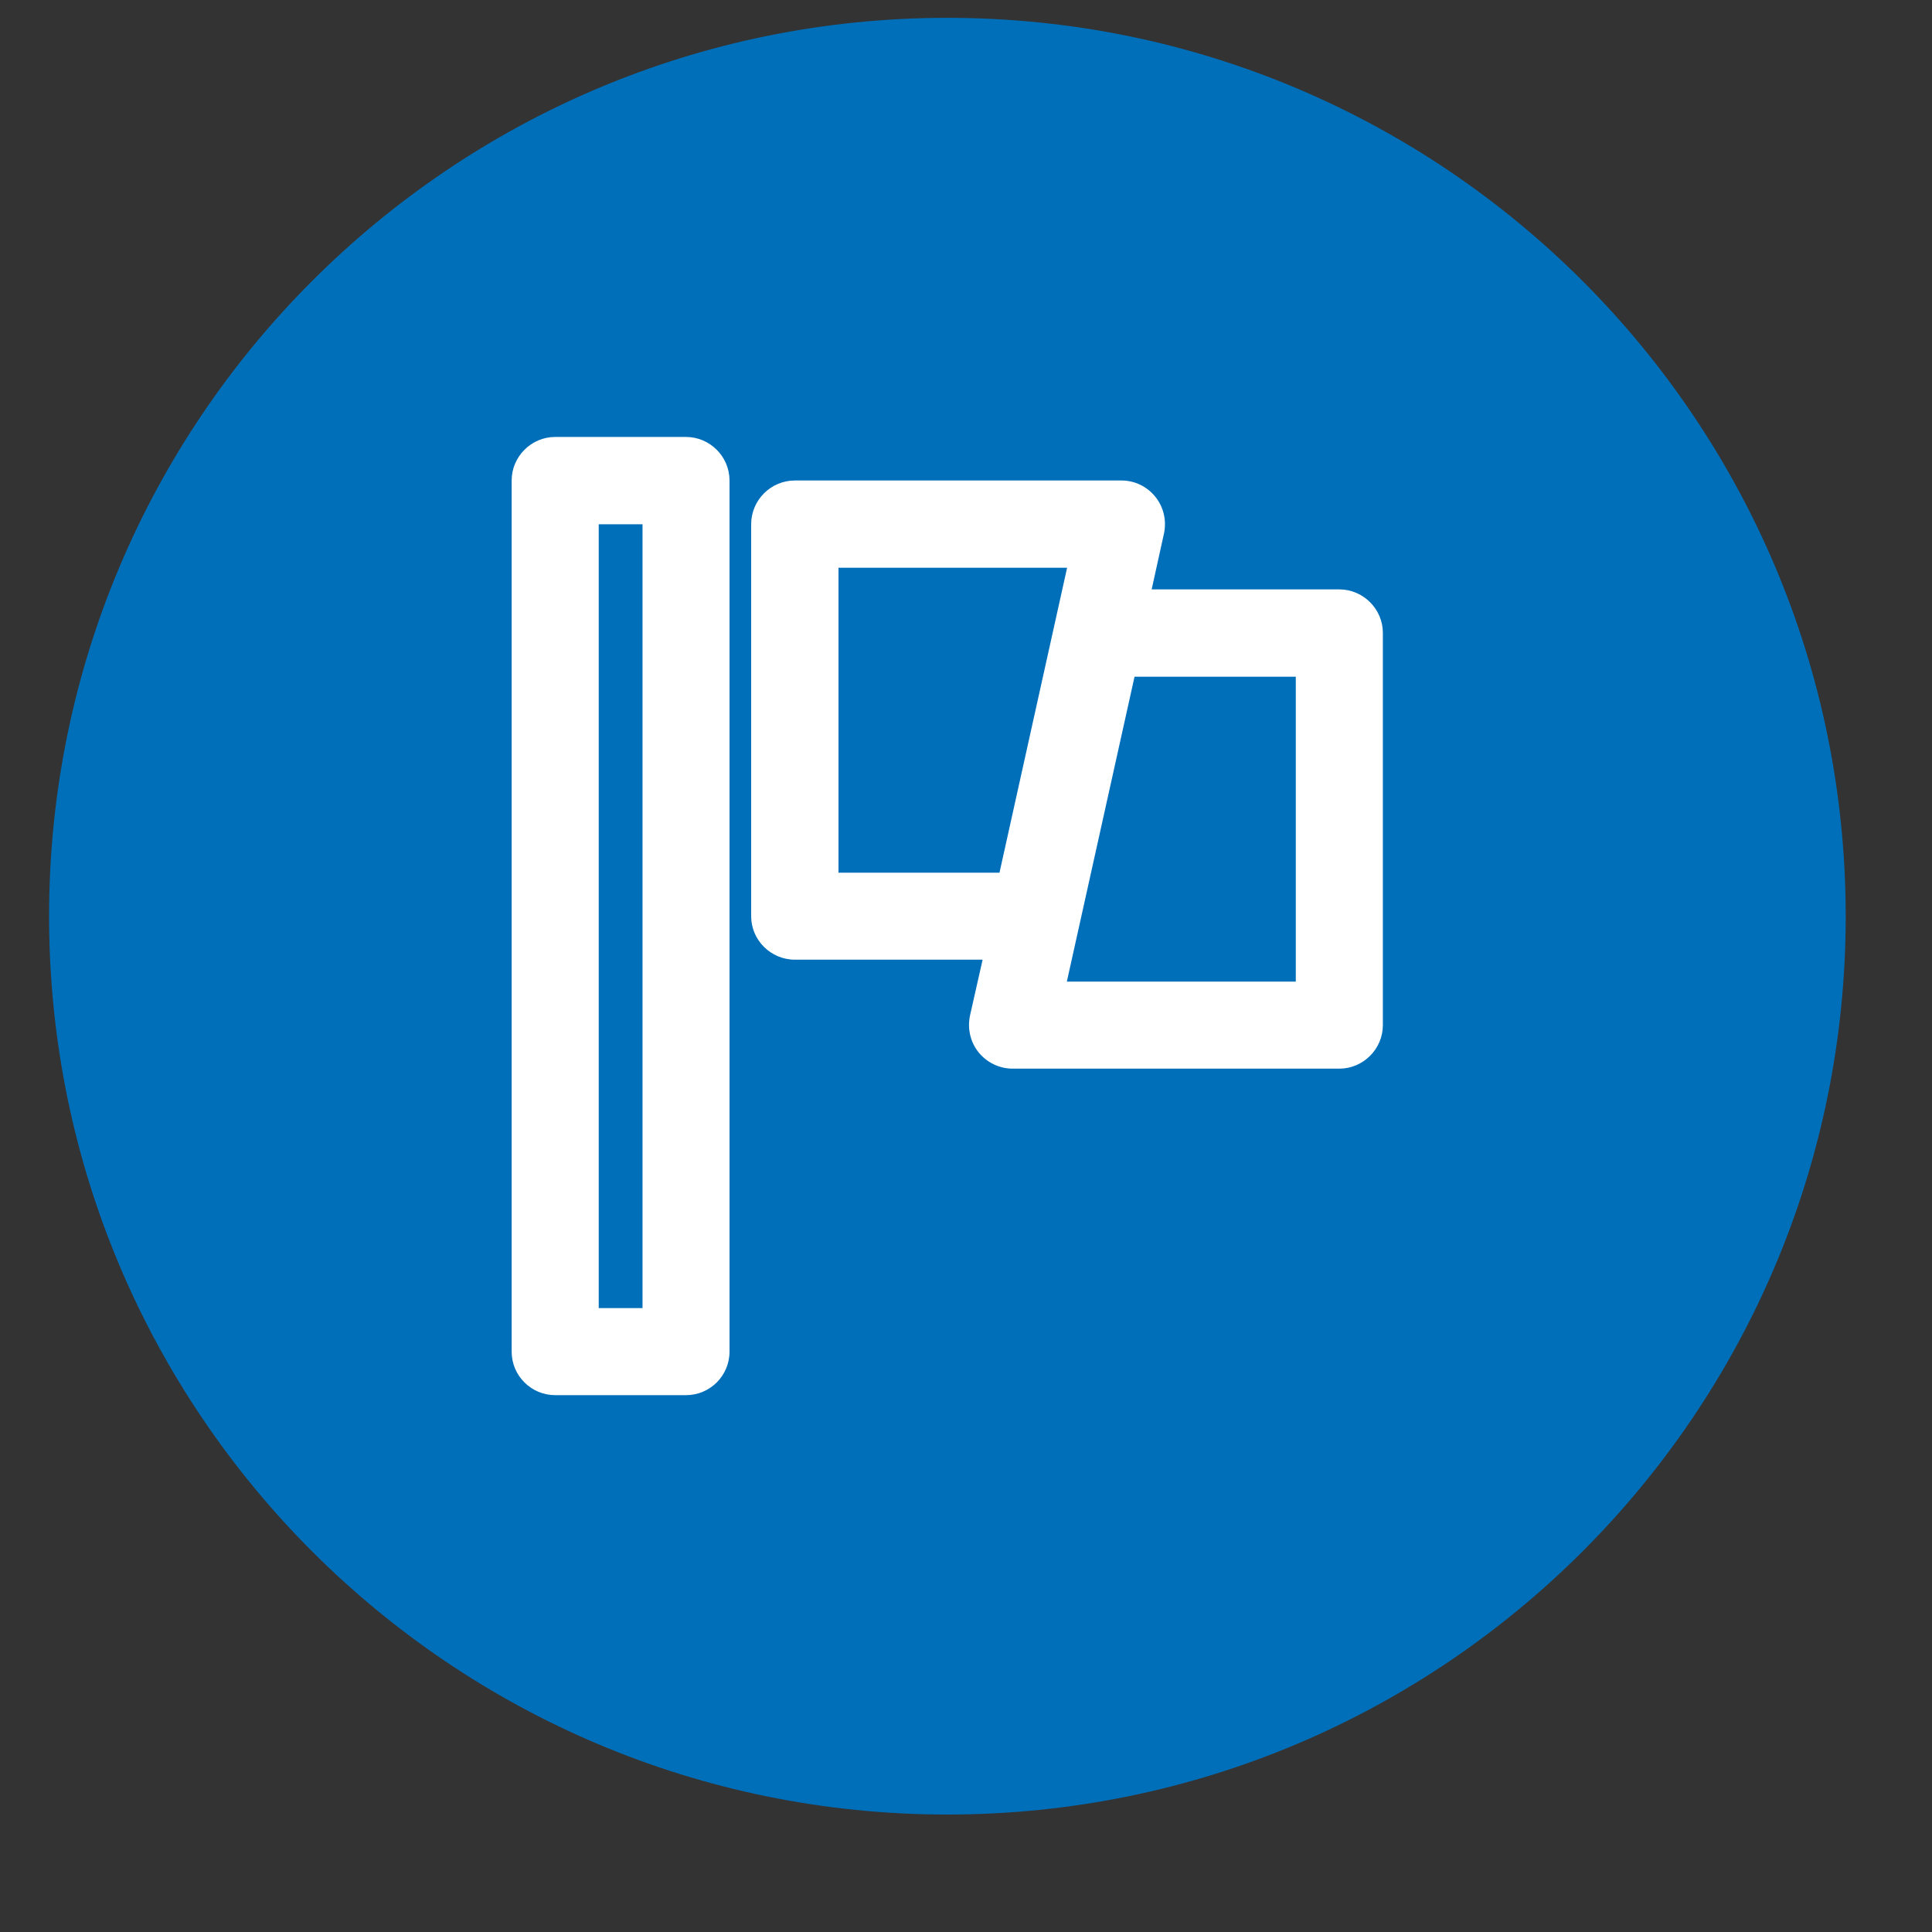 <svg xmlns="http://www.w3.org/2000/svg" xmlns:xlink="http://www.w3.org/1999/xlink" width="40" zoomAndPan="magnify" viewBox="0 0 30 30" height="40" preserveAspectRatio="xMidYMid meet" version="1.0"><rect x="0" y="0" width="30" height="30" fill="#333333" stroke="none"/><defs><clipPath id="b7ff418d3b"><path d="M 0.484 0 L 29 0 L 29 29 L 0.484 29 Z M 0.484 0 " clip-rule="nonzero"/></clipPath><clipPath id="80099a5c79"><path d="M 28.66 14.227 C 28.66 21.93 22.414 28.176 14.711 28.176 C 7.004 28.176 0.762 21.93 0.762 14.227 C 0.762 6.523 7.004 0.277 14.711 0.277 C 22.414 0.277 28.66 6.523 28.66 14.227 Z M 28.66 14.227 " clip-rule="nonzero"/></clipPath></defs><g clip-path="url(#b7ff418d3b)"><g clip-path="url(#80099a5c79)"><path fill="#006fba" d="M 0.762 0.277 L 0.762 28.176 L 28.66 28.176 L 28.66 0.277 Z M 0.762 0.277 " fill-opacity="1" fill-rule="nonzero"/></g></g><path fill="#ffffff" d="M 7.945 7.461 C 7.945 7.09 8.25 6.785 8.621 6.785 L 10.652 6.785 C 11.023 6.785 11.328 7.09 11.328 7.461 L 11.328 20.988 C 11.328 21.363 11.023 21.664 10.652 21.664 L 8.621 21.664 C 8.25 21.664 7.945 21.363 7.945 20.988 Z M 9.297 8.141 L 9.297 20.312 L 9.977 20.312 L 9.977 8.141 Z M 11.664 8.141 C 11.664 7.766 11.969 7.461 12.344 7.461 L 17.414 7.461 C 17.621 7.461 17.812 7.555 17.941 7.715 C 18.07 7.875 18.117 8.086 18.074 8.285 L 17.883 9.152 L 20.797 9.152 C 21.168 9.152 21.473 9.457 21.473 9.828 L 21.473 15.918 C 21.473 16.289 21.168 16.594 20.797 16.594 L 15.723 16.594 C 15.52 16.594 15.324 16.5 15.195 16.34 C 15.066 16.18 15.02 15.969 15.062 15.77 L 15.258 14.902 L 12.344 14.902 C 11.969 14.902 11.664 14.598 11.664 14.227 Z M 13.02 8.816 L 13.02 13.551 L 15.52 13.551 L 16.57 8.816 Z M 20.121 10.508 L 20.121 15.242 L 16.566 15.242 L 17.617 10.508 Z M 20.121 10.508 " fill-opacity="1" fill-rule="evenodd"/></svg>